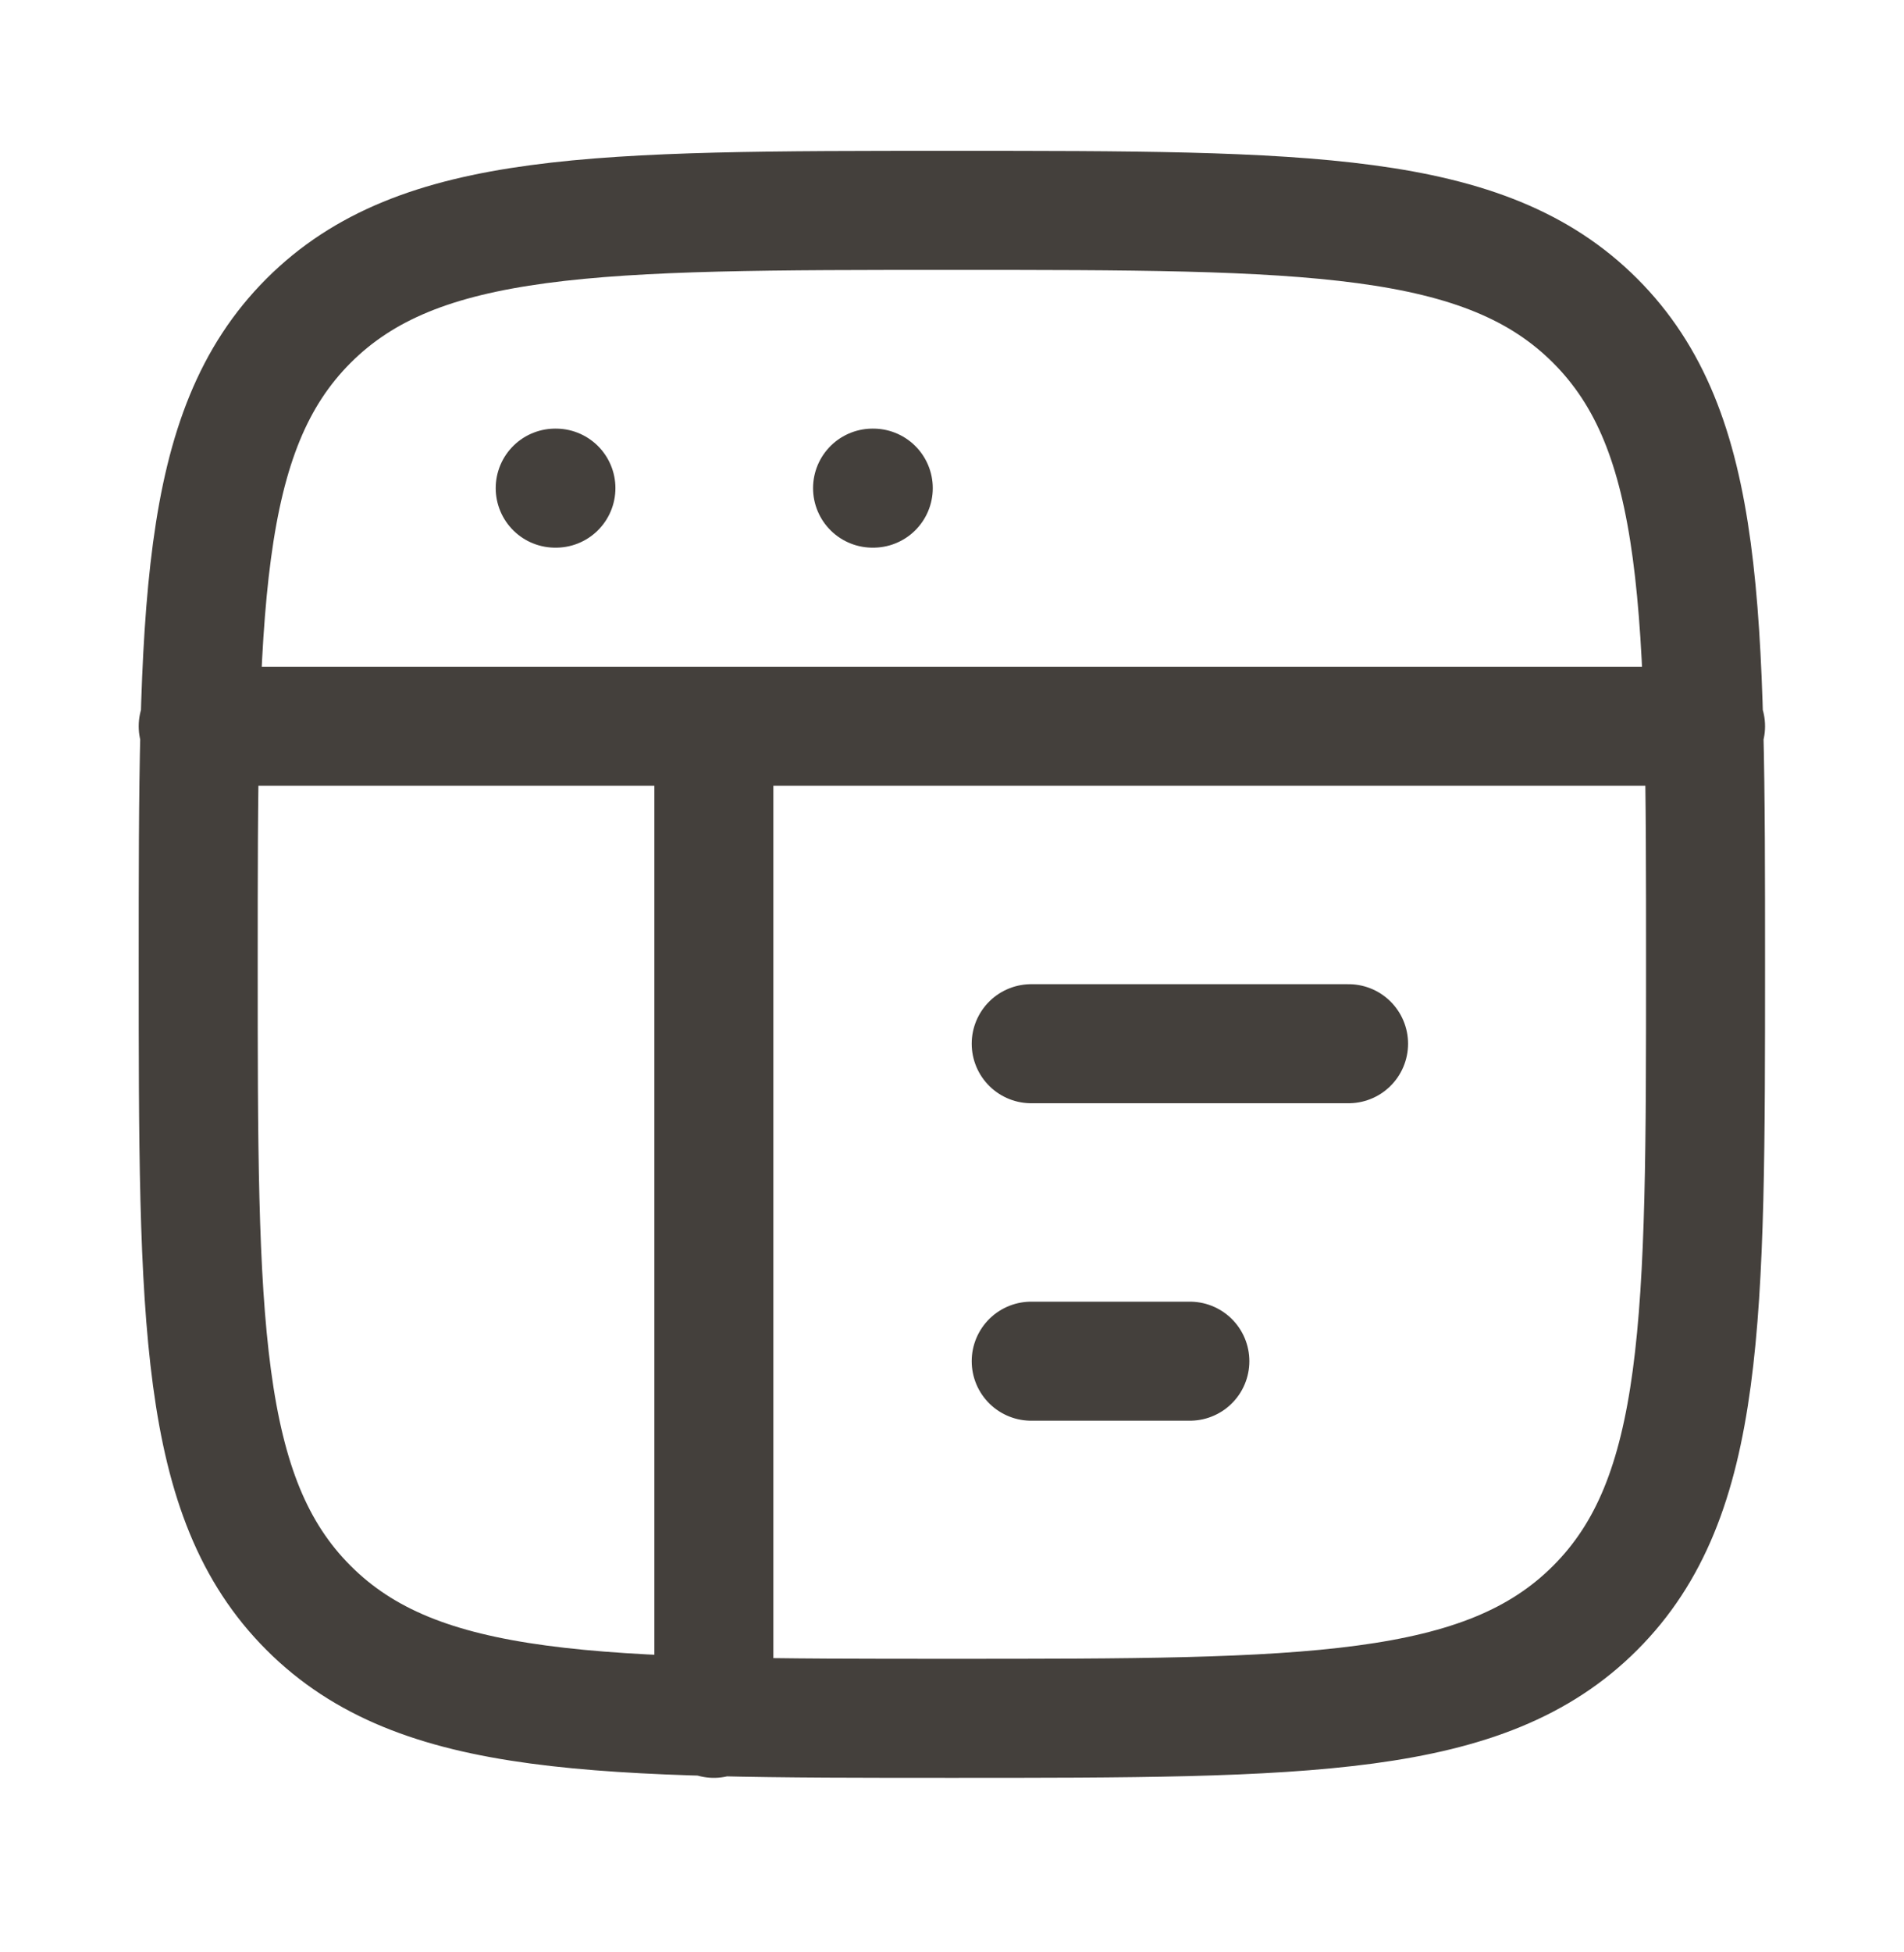 <svg width="40" height="41" viewBox="0 0 40 41" fill="none" xmlns="http://www.w3.org/2000/svg">
<path d="M4.164 15.251H35.831M21.664 21.918H28.331M21.664 28.585H24.997M11.664 10.251H11.679M18.331 10.251H18.346M14.997 15.251V36.085M4.164 20.251C4.164 12.788 4.164 9.055 6.482 6.736C8.801 4.418 12.532 4.418 19.997 4.418C27.461 4.418 31.194 4.418 33.512 6.736C35.831 9.055 35.831 12.786 35.831 20.251C35.831 27.715 35.831 31.448 33.512 33.766C31.194 36.085 27.462 36.085 19.997 36.085C12.534 36.085 8.801 36.085 6.482 33.766C4.164 31.448 4.164 27.716 4.164 20.251Z" stroke="#44403C" stroke-width="2.5" stroke-linecap="round" stroke-linejoin="round"/>
</svg>
